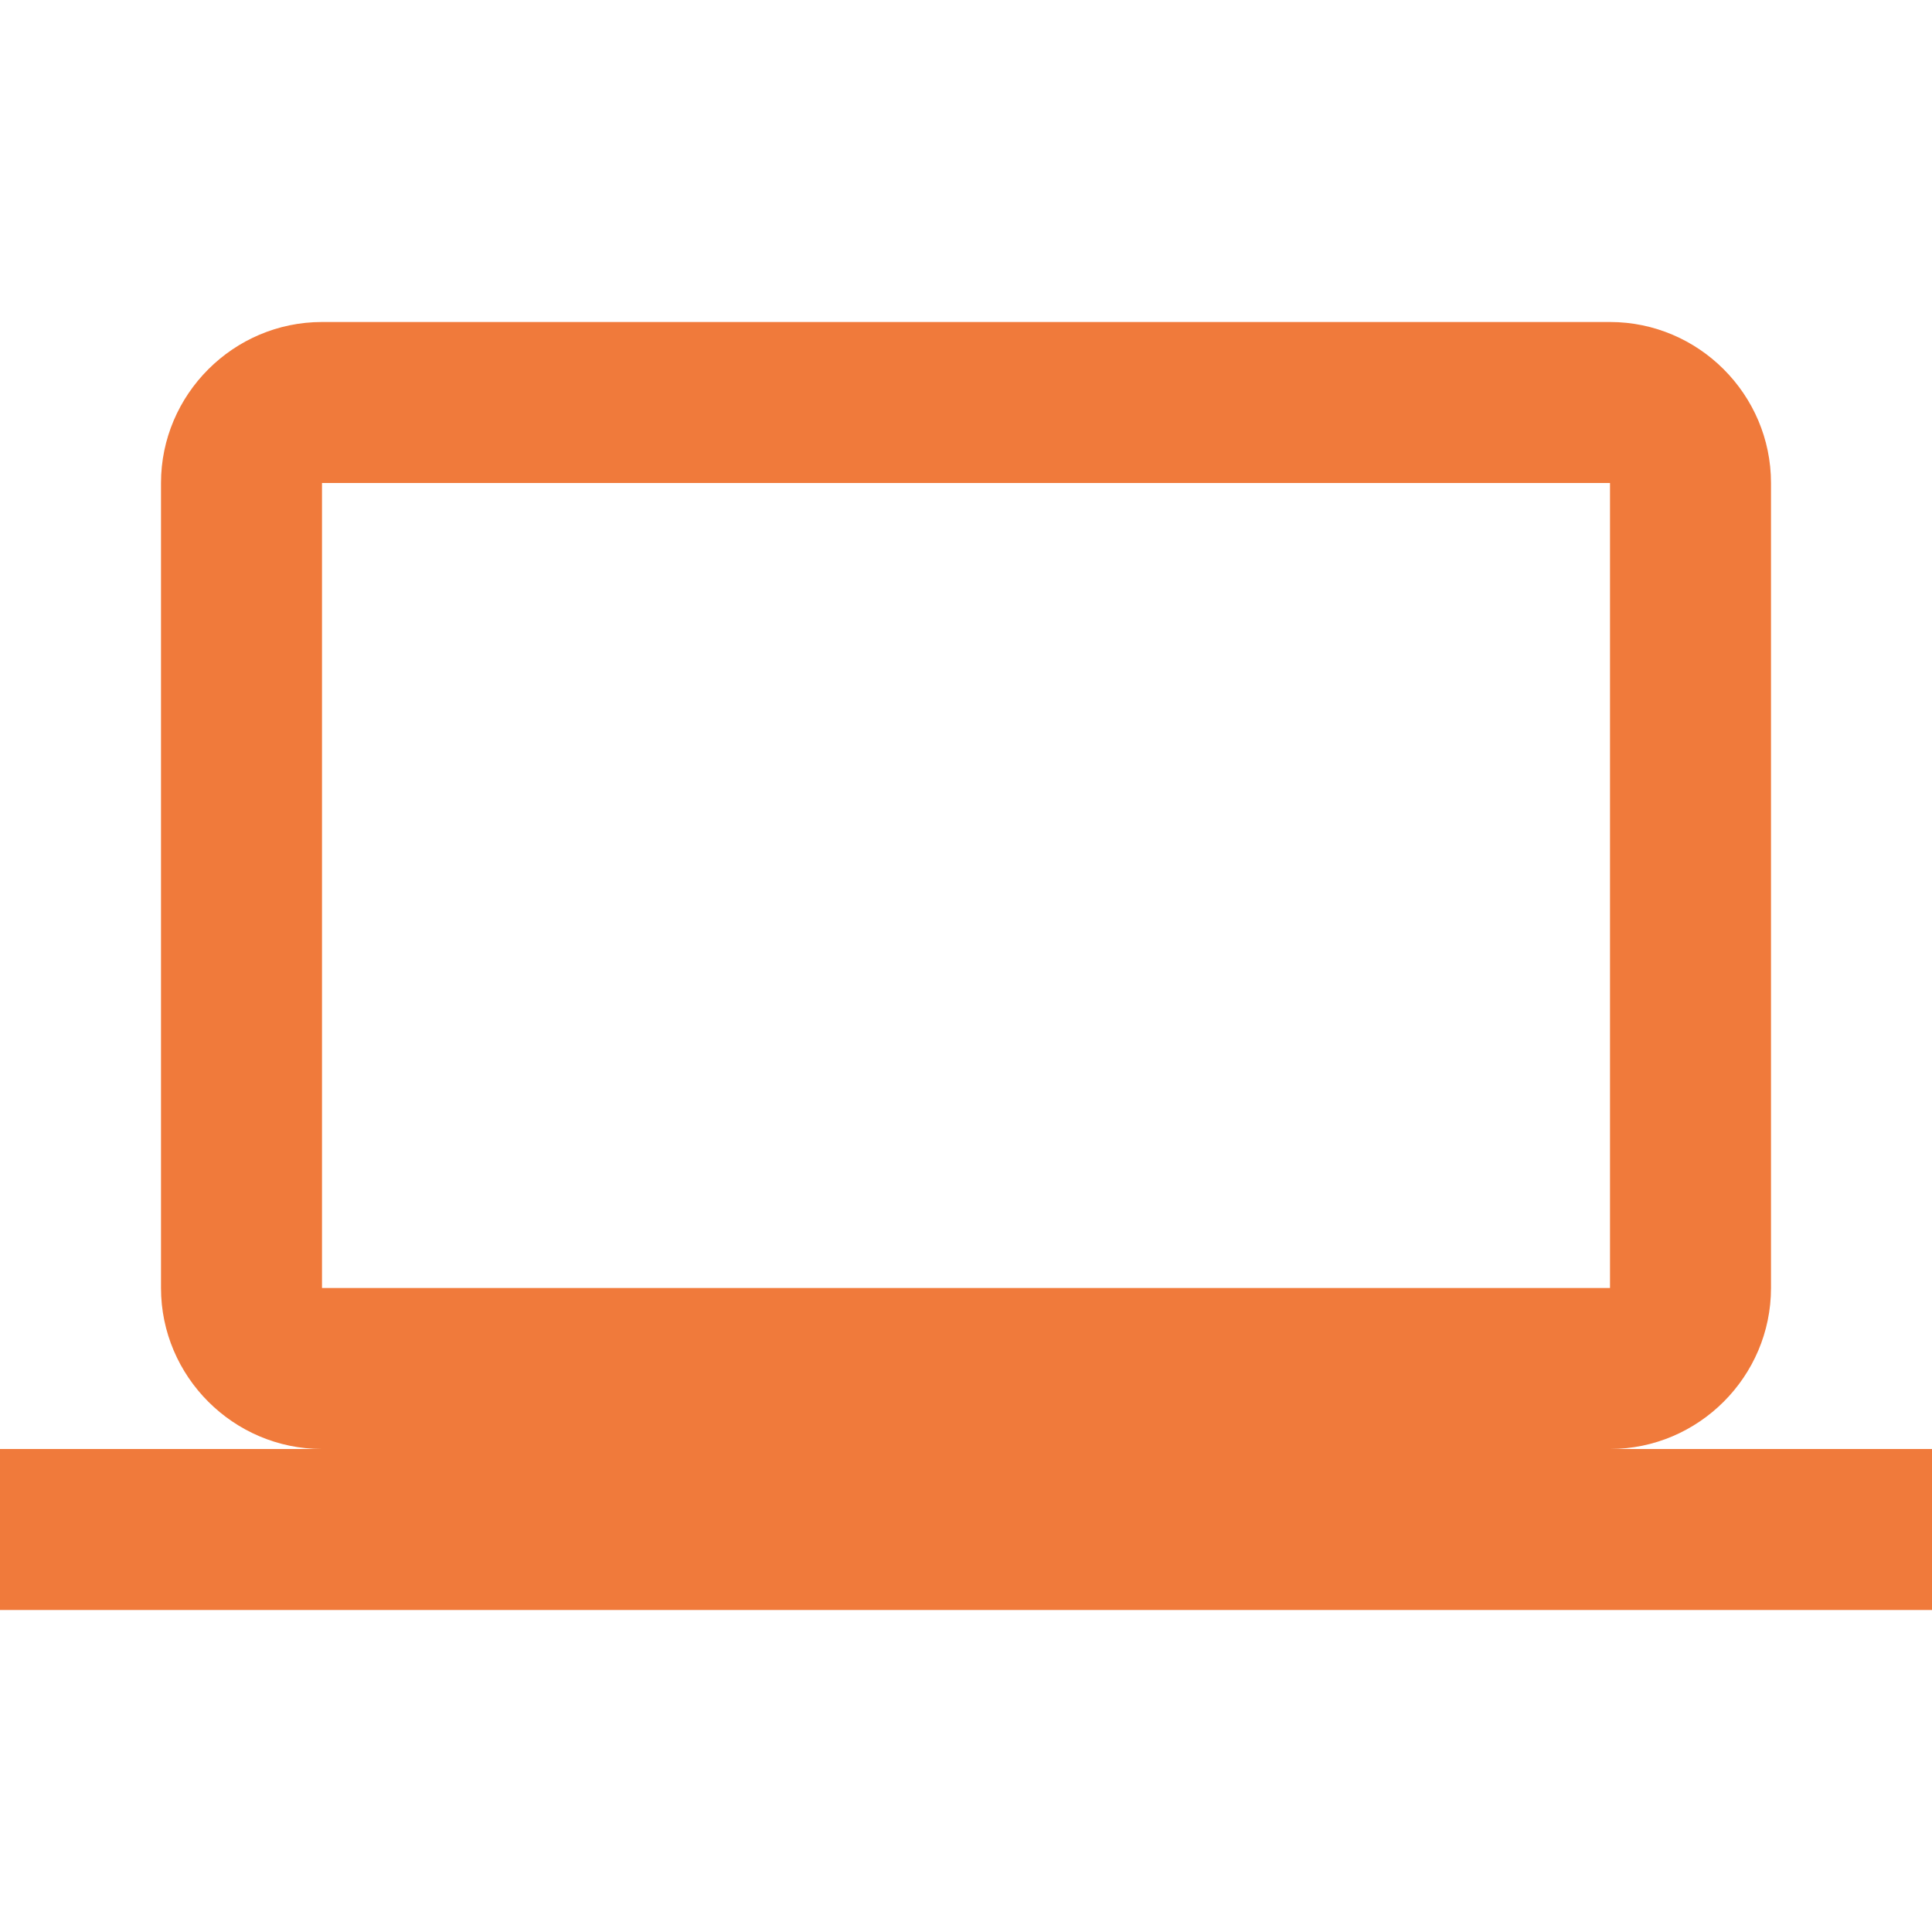 <svg width="60" height="60" viewBox="0 0 60 60" fill="none" xmlns="http://www.w3.org/2000/svg">
<path d="M50 45C52.75 45 55 42.75 55 40V15C55 12.25 52.75 10 50 10H10C7.25 10 5 12.25 5 15V40C5 42.75 7.25 45 10 45H0V50H60V45H50ZM10 15H50V40H10V15Z" fill="#F07A3B"/>
</svg>
